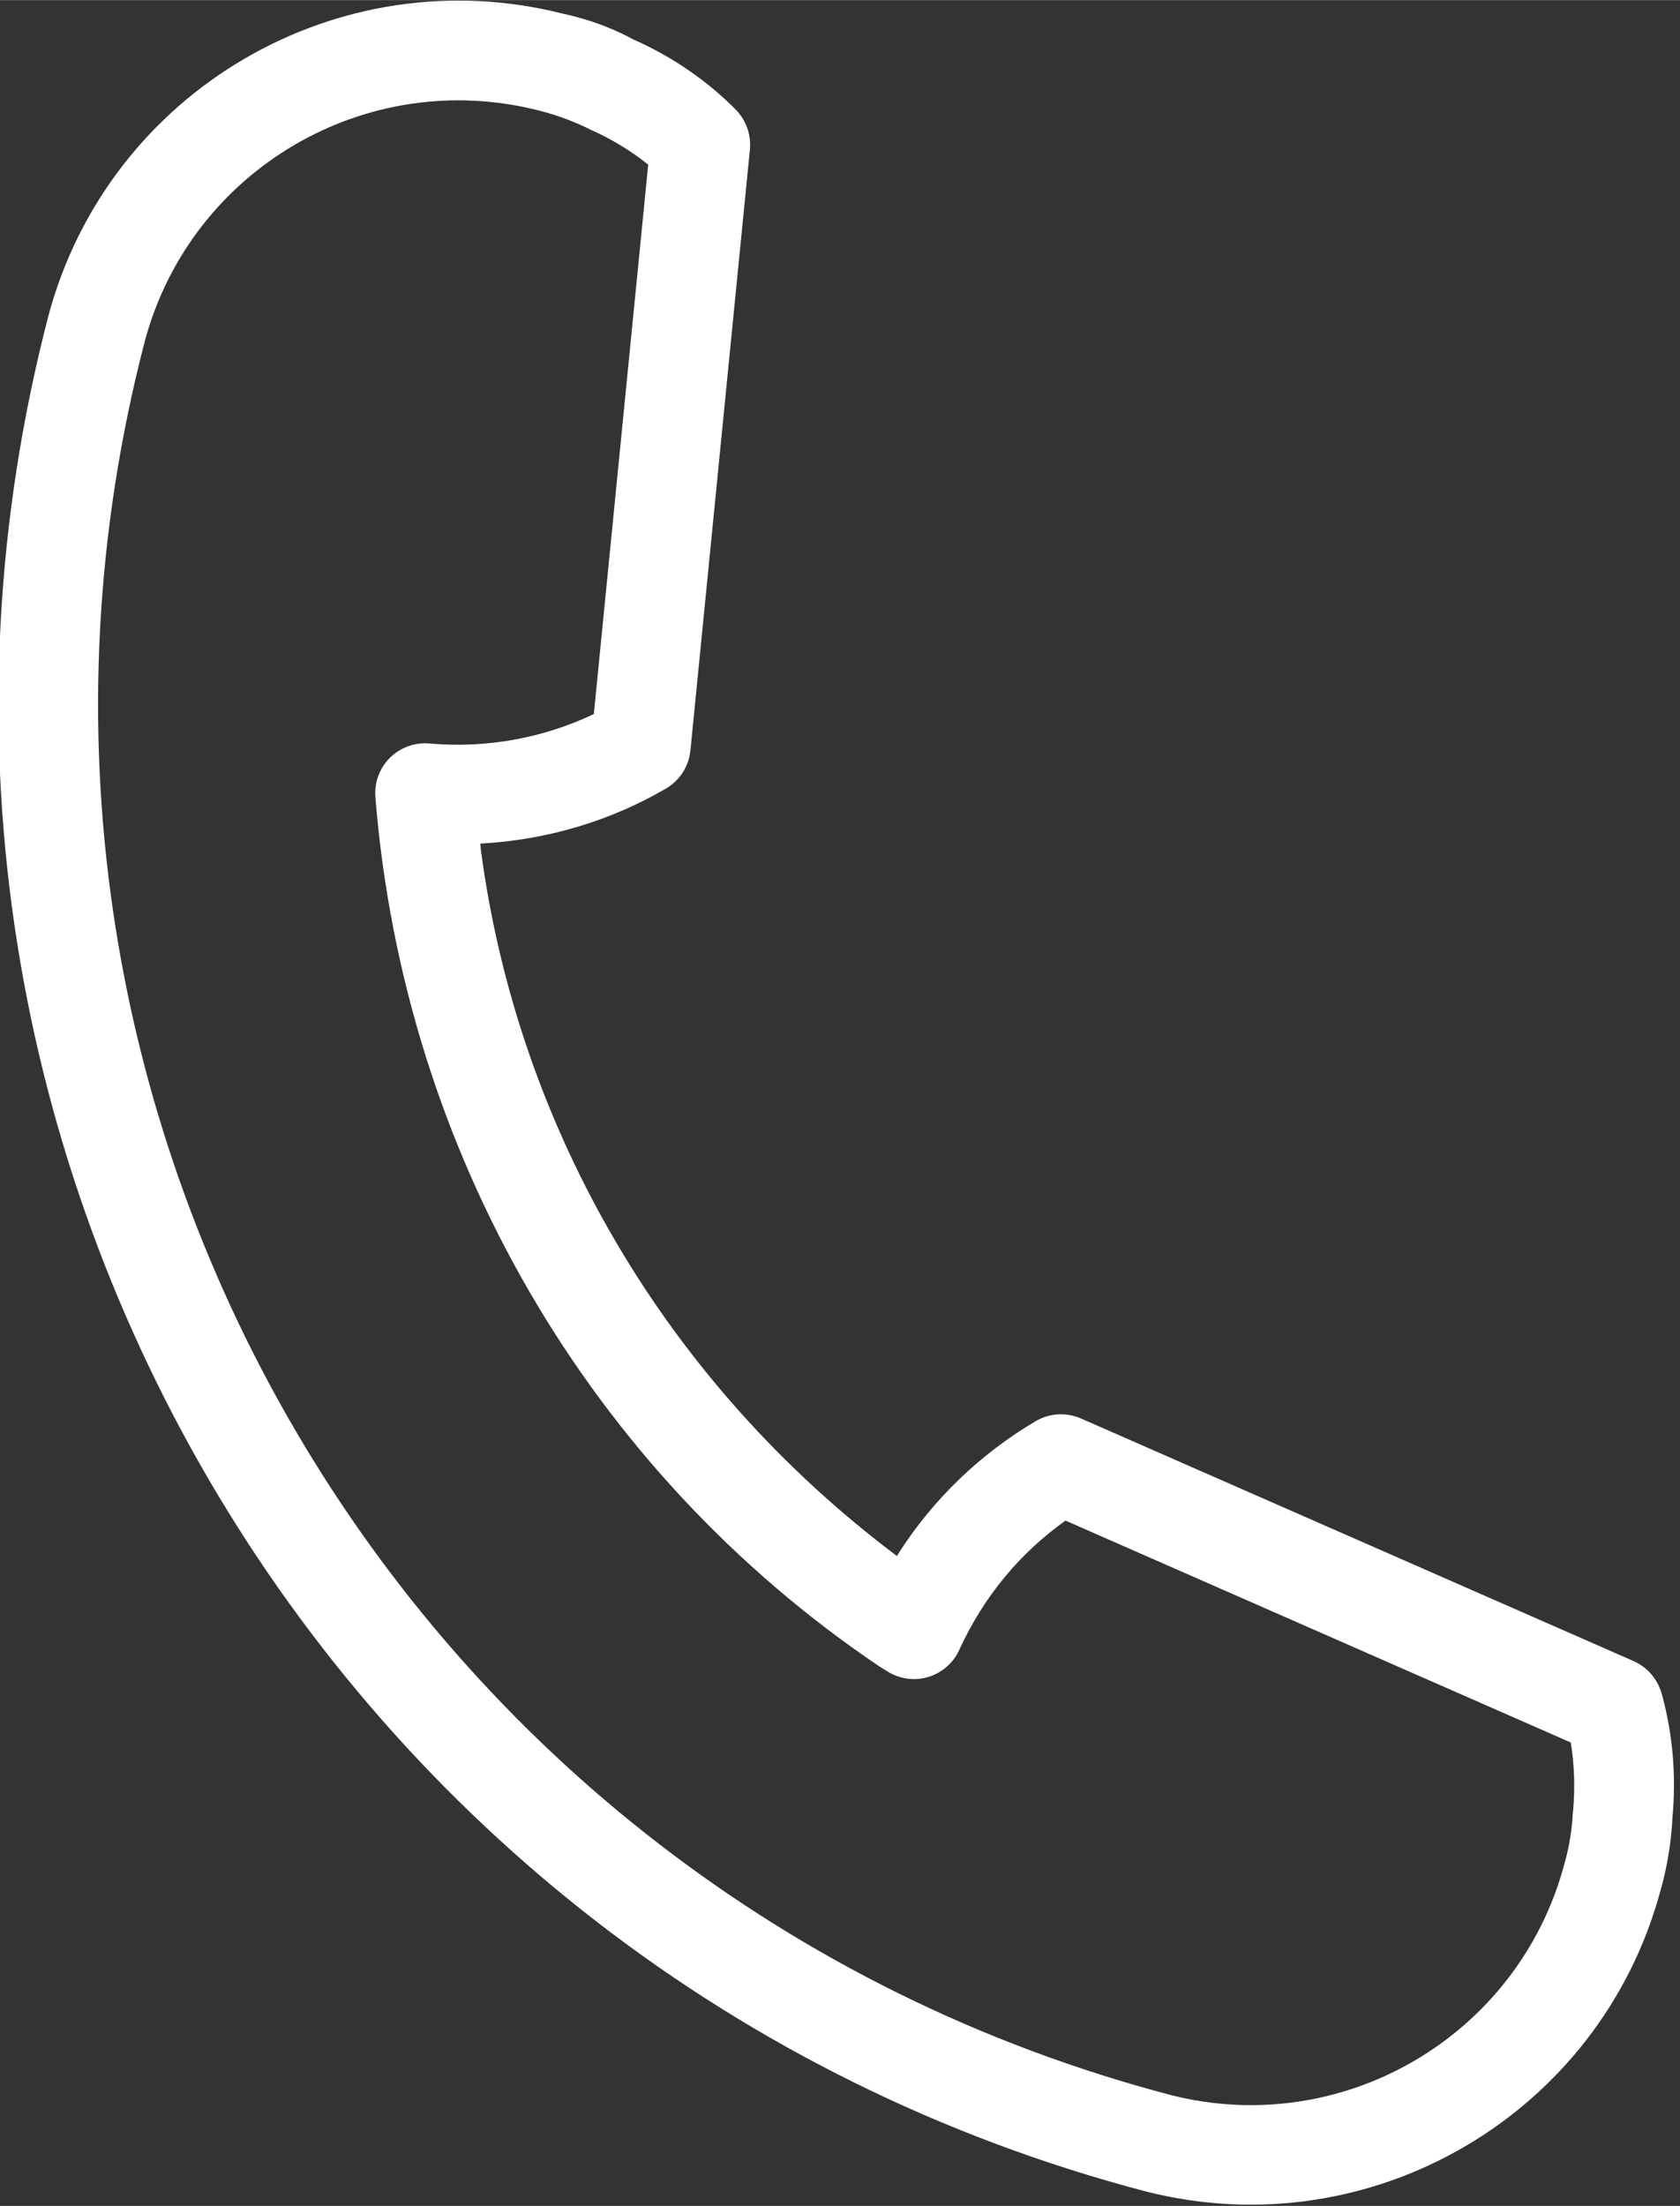 <?xml version="1.0" encoding="UTF-8" standalone="no"?>
<!-- Created with Inkscape (http://www.inkscape.org/) -->

<svg
   width="18.868"
   height="24.762"
   viewBox="0 0 4.992 6.551"
   version="1.1"
   id="svg5"
   inkscape:version="1.2.2 (732a01da63, 2022-12-09)"
   sodipodi:docname="Layout Site Anjuluz.svg"
   xml:space="preserve"
   xmlns:inkscape="http://www.inkscape.org/namespaces/inkscape"
   xmlns:sodipodi="http://sodipodi.sourceforge.net/DTD/sodipodi-0.dtd"
   xmlns:xlink="http://www.w3.org/1999/xlink"
   xmlns="http://www.w3.org/2000/svg"
   xmlns:svg="http://www.w3.org/2000/svg"><rect x="0" y="0" width="4.992" height="6.551" fill="#333333" stroke="none"/><sodipodi:namedview
     id="namedview7"
     pagecolor="#ffffff"
     bordercolor="#000000"
     borderopacity="0.25"
     inkscape:showpageshadow="2"
     inkscape:pageopacity="0.0"
     inkscape:pagecheckerboard="0"
     inkscape:deskcolor="#d1d1d1"
     inkscape:document-units="px"
     showgrid="false"
     inkscape:zoom="0.33785826"
     inkscape:cx="301.90175"
     inkscape:cy="284.14282"
     inkscape:window-width="1920"
     inkscape:window-height="1027"
     inkscape:window-x="-8"
     inkscape:window-y="-8"
     inkscape:window-maximized="1"
     inkscape:current-layer="layer1"
     showguides="true" /><defs
     id="defs2"><color-profile
       name="sRGB-IEC61966-2.1"
       xlink:href="file:///Windows/system32/spool/drivers/color/sRGB%20Color%20Space%20Profile.icm"
       id="color-profile44004" /><style
       id="style17038">.cls-1{fill:none;stroke:#020202;stroke-miterlimit:10;stroke-width:1.91px;}</style><style
       id="style18617">.cls-1{fill:none;stroke:#020202;stroke-miterlimit:10;stroke-width:1.91px;}</style><style
       id="style18881">.cls-1{fill-rule:evenodd;}</style><style
       id="style24453">.cls-1{fill:none;stroke:#020202;stroke-miterlimit:10;stroke-width:1.91px;}</style><style
       id="style27259">.cls-1{fill-rule:evenodd;}</style><color-profile
       name="sRGB-IEC61966-2.1"
       xlink:href="file:///Windows/system32/spool/drivers/color/sRGB%20Color%20Space%20Profile.icm"
       id="color-profile44011" /><style
       id="style17038-7">.cls-1{fill:none;stroke:#020202;stroke-miterlimit:10;stroke-width:1.91px;}</style><style
       id="style18617-7">.cls-1{fill:none;stroke:#020202;stroke-miterlimit:10;stroke-width:1.91px;}</style><style
       id="style18881-9">.cls-1{fill-rule:evenodd;}</style><style
       id="style24453-2">.cls-1{fill:none;stroke:#020202;stroke-miterlimit:10;stroke-width:1.91px;}</style><style
       id="style27259-6">.cls-1{fill-rule:evenodd;}</style></defs><g
     inkscape:label="Camada 1"
     inkscape:groupmode="layer"
     id="layer1"
     transform="translate(-55.195,-164.317)"><g
       style="fill:#ffffff"
       id="g32294"
       transform="matrix(0.191,0.05,-0.05,0.191,55.47,163.766)"><path
         d="M 30.637,23.152 C 30.528,22.476 30.303,21.87 29.983,21.327 l 0.013,0.024 c -0.114,-0.186 -0.301,-0.317 -0.521,-0.353 l -0.004,-0.001 -8.969,-1.424 c -0.035,-0.006 -0.076,-0.009 -0.117,-0.009 -0.207,0 -0.395,0.083 -0.531,0.218 v 0 c -0.675,0.68 -1.194,1.516 -1.496,2.45 l -0.012,0.044 C 14.331,20.636 11.207,17.511 9.604,13.602 L 9.566,13.497 c 0.977,-0.315 1.814,-0.833 2.493,-1.509 v 0 c 0.136,-0.136 0.22,-0.324 0.22,-0.531 0,-0.041 -0.003,-0.081 -0.01,-0.121 L 12.27,11.34 10.847,2.37 C 10.81,2.145 10.678,1.957 10.494,1.846 L 10.491,1.844 C 9.986,1.544 9.397,1.324 8.768,1.218 L 8.738,1.214 C 8.455,1.142 8.13,1.101 7.795,1.101 7.732,1.101 7.669,1.102 7.606,1.105 H 7.615 C 4.117,1.13 1.289,3.96 1.267,7.456 V 7.458 C 1.282,20.219 11.622,30.56 24.382,30.574 h 10e-4 c 3.5,-0.021 6.332,-2.852 6.354,-6.349 v -0.002 c 0,-0.025 0.001,-0.054 0.001,-0.084 0,-0.35 -0.037,-0.691 -0.106,-1.021 l 0.006,0.032 z m -6.254,5.924 C 12.45,29.062 2.781,19.392 2.767,7.461 V 7.46 C 2.786,4.786 4.949,2.624 7.622,2.606 h 0.002 c 0.014,0 0.03,0 0.046,0 0.275,0 0.544,0.03 0.802,0.086 L 8.447,2.687 c 0.367,0.06 0.695,0.162 1.002,0.301 l -0.025,-0.01 1.301,8.201 c -0.628,0.529 -1.404,0.902 -2.257,1.051 l -0.029,0.004 c -0.355,0.064 -0.62,0.37 -0.62,0.739 0,0.088 0.015,0.172 0.043,0.25 L 7.86,13.218 c 1.773,5.072 5.696,8.994 10.646,10.73 l 0.121,0.037 c 0.073,0.026 0.157,0.041 0.244,0.041 0.14,0 0.272,-0.038 0.384,-0.105 l -0.003,0.002 c 0.186,-0.111 0.318,-0.295 0.357,-0.511 l 10e-4,-0.005 c 0.153,-0.883 0.526,-1.66 1.061,-2.296 l -0.006,0.007 8.201,1.303 c 0.133,0.296 0.238,0.641 0.297,1.001 l 0.003,0.024 c 0.045,0.212 0.071,0.455 0.071,0.704 0,0.024 0,0.049 -10e-4,0.073 v -0.004 c -0.016,2.675 -2.179,4.839 -4.852,4.857 h -0.002 z"
         id="path32285"
         style="fill:#ffffff" /></g></g><style
     type="text/css"
     id="style19371">.st0{fill-rule:evenodd;clip-rule:evenodd;}</style><style
     type="text/css"
     id="style19371-5">.st0{fill-rule:evenodd;clip-rule:evenodd;}</style></svg>
